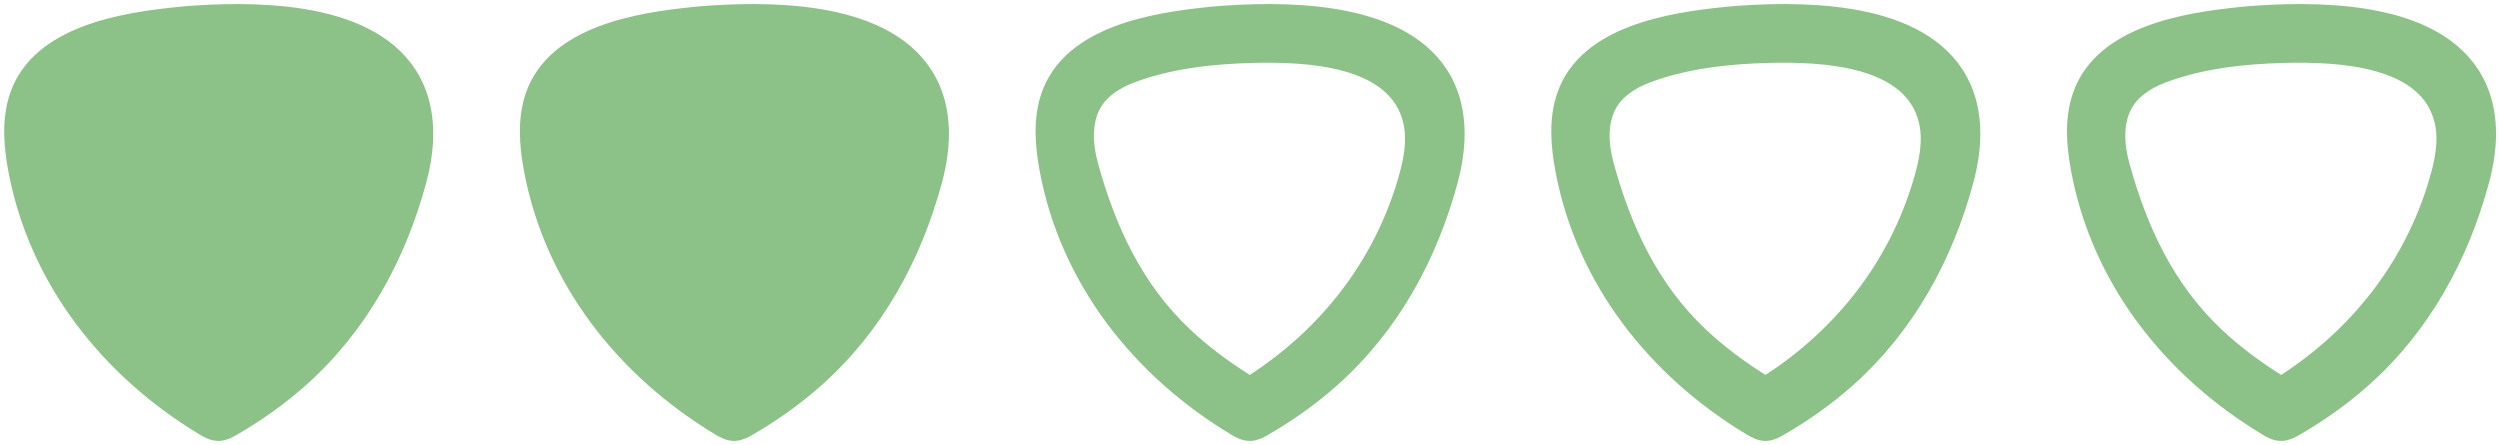<?xml version="1.0" encoding="utf-8"?>
<!-- Generator: Adobe Illustrator 24.1.0, SVG Export Plug-In . SVG Version: 6.00 Build 0)  -->
<svg version="1.1" id="Layer_1" xmlns="http://www.w3.org/2000/svg" xmlns:xlink="http://www.w3.org/1999/xlink" x="0px" y="0px"
	 viewBox="0 0 2423.9 431.3" style="enable-background:new 0 0 2423.9 431.3;" xml:space="preserve">
<style type="text/css">
	.st0{fill:#8CC188;stroke:#8CC188;stroke-width:22;stroke-miterlimit:10;}
	.st1{fill:#8CC188;}
	.st2{display:none;fill:#8CC188;}
</style>
<g>
	<path class="st0" d="M1690,16.3c66.9-4.3,179.1-2.6,210.8,70.6c11.7,27.1,9.6,58.3,2,86.8c-19.7,73.5-56.4,140.8-113.7,191.7
		c-20.1,17.9-42.2,33.5-65.5,46.9c-3.6,2.1-7.4,4.1-11.6,4.2c-4.6,0.1-8.9-2.3-12.9-4.7c-91.5-55.1-160.6-141.8-180.3-248.3
		c-4.3-23.2-6.2-47.8,1.6-70.1c20.2-57.7,99.2-70.2,151.8-75.6C1677.8,17.2,1683.7,16.7,1690,16.3z M1714.3,50
		c-39.8,1-82.2,5.7-119.6,20.1c-13.9,5.4-27.1,13.6-35.4,26c-12.5,18.8-11.3,43.6-5.3,65.3c17.3,62.8,43.9,120,91.7,165.4
		c18.7,17.8,39.6,33.1,61.4,46.8c1.4,0.9,2.9,1.8,4.6,1.8c1.8,0,3.5-1,5-2c71.7-46.2,124.7-113.8,149-195.8
		c5.9-19.8,10.3-40.8,5.6-60.9C1856.1,52.2,1767.2,48.7,1714.3,50z"/>
	<path class="st0" d="M2190,16.3c66.9-4.3,179.1-2.6,210.8,70.6c11.7,27.1,9.6,58.3,2,86.8c-19.7,73.5-56.4,140.8-113.7,191.7
		c-20.1,17.9-42.2,33.5-65.5,46.9c-3.6,2.1-7.4,4.1-11.6,4.2c-4.6,0.1-8.9-2.3-12.9-4.7c-91.5-55.1-160.6-141.8-180.3-248.3
		c-4.3-23.2-6.2-47.8,1.6-70.1c20.2-57.7,99.2-70.2,151.8-75.6C2177.8,17.2,2183.7,16.7,2190,16.3z M2214.3,50
		c-39.8,1-82.2,5.7-119.6,20.1c-13.9,5.4-27.1,13.6-35.4,26c-12.5,18.8-11.3,43.6-5.3,65.3c17.3,62.8,43.9,120,91.7,165.4
		c18.7,17.8,39.6,33.1,61.4,46.8c1.4,0.9,2.9,1.8,4.6,1.8c1.8,0,3.5-1,5-2c71.7-46.2,124.7-113.8,149-195.8
		c5.9-19.8,10.3-40.8,5.6-60.9C2356.1,52.2,2267.2,48.7,2214.3,50z"/>
	<path class="st0" d="M1190,16.3c66.9-4.3,179.1-2.6,210.8,70.6c11.7,27.1,9.6,58.3,2,86.8c-19.7,73.5-56.4,140.8-113.7,191.7
		c-20.1,17.9-42.2,33.5-65.5,46.9c-3.6,2.1-7.4,4.1-11.6,4.2c-4.6,0.1-8.9-2.3-12.9-4.7c-91.5-55.1-160.6-141.8-180.3-248.3
		c-4.3-23.2-6.2-47.8,1.6-70.1c20.2-57.7,99.2-70.2,151.8-75.6C1177.8,17.2,1183.7,16.7,1190,16.3z M1214.3,50
		c-39.8,1-82.2,5.7-119.6,20.1c-13.9,5.4-27.1,13.6-35.4,26c-12.5,18.8-11.3,43.6-5.3,65.3c17.3,62.8,43.9,120,91.7,165.4
		c18.7,17.8,39.6,33.1,61.4,46.8c1.4,0.9,2.9,1.8,4.6,1.8c1.8,0,3.5-1,5-2c71.7-46.2,124.7-113.8,149-195.8
		c5.9-19.8,10.3-40.8,5.6-60.9C1356.1,52.2,1267.2,48.7,1214.3,50z"/>
	<path class="st0" d="M690,16.3c66.9-4.3,179.1-2.6,210.8,70.6c11.7,27.1,9.6,58.3,2,86.8c-19.7,73.5-56.4,140.8-113.7,191.7
		c-20.1,17.9-42.2,33.5-65.5,46.9c-3.6,2.1-7.4,4.1-11.6,4.2c-4.6,0.1-8.9-2.3-12.9-4.7c-91.5-55.2-160.5-141.9-180.3-248.3
		c-4.3-23.2-6.2-47.8,1.6-70.1c20.2-57.7,99.2-70.2,151.8-75.6C677.8,17.2,683.7,16.7,690,16.3z M714.3,50
		c-39.8,1-82.2,5.7-119.6,20.1c-13.9,5.4-27.1,13.6-35.4,26c-12.5,18.8-11.3,43.6-5.3,65.3c17.3,62.8,43.9,120,91.7,165.4
		c18.7,17.8,39.6,33.1,61.4,46.8c1.4,0.9,2.9,1.8,4.6,1.8c1.8,0,3.5-1,5-2c71.7-46.2,124.7-113.8,149-195.8
		c5.9-19.8,10.3-40.8,5.6-60.9C856.1,52.2,767.2,48.7,714.3,50z"/>
	<path class="st0" d="M190,16.3c66.9-4.3,179.1-2.6,210.8,70.6c11.7,27.1,9.6,58.3,2,86.8c-19.7,73.5-56.4,140.8-113.7,191.7
		c-20.1,17.9-42.2,33.5-65.5,46.9c-3.6,2.1-7.4,4.1-11.6,4.2c-4.6,0.1-8.9-2.3-12.9-4.7C107.6,356.6,38.6,269.9,18.8,163.5
		c-4.3-23.2-6.2-47.8,1.6-70.1c20.2-57.7,99.2-70.2,151.8-75.6C177.8,17.2,183.7,16.7,190,16.3z M214.3,50
		c-39.8,1-82.2,5.7-119.6,20.1c-13.9,5.4-27.1,13.6-35.4,26C46.8,114.9,48,139.7,54,161.4c17.3,62.8,43.9,120,91.7,165.4
		c18.7,17.8,39.6,33.1,61.4,46.8c1.4,0.9,2.9,1.8,4.6,1.8c1.8,0,3.5-1,5-2c71.7-46.2,124.7-113.8,149-195.8
		c5.9-19.8,10.3-40.8,5.6-60.9C356.1,52.2,267.2,48.7,214.3,50z"/>
	<path class="st1" d="M237.8,23.6c52.6,5.4,132.8,14.3,153,72c7.8,22.3,4.3,44.8,0,68c-19.8,106.5-75.5,182.9-167,238
		c-4,2.4-5.4-0.9-10-1c-4.1-0.1-10.4-1.9-14-4c-23.3-13.4-33.9-25.1-54-43c-57.3-50.8-92.3-108.5-112-182c-7.6-28.5-4.7-44.9,7-72
		c31.7-73.2,124.1-80.3,191-76C238.1,24,232.3,23,237.8,23.6z M40.8,114.6c-4.7,20.1-4.9,43.2,1,63c24.4,82,82.3,157.8,154,204
		c1.5,1-7.8-11.2-7.6-13c0.5-5.9-1-205,1-314C190.2,1.7,56,50,40.8,114.6z"/>
	<path class="st1" d="M193.2,23.6c66.9-4.3,159.3,2.8,191,76c11.7,27.1,14.6,43.5,7,72c-19.7,73.5-54.7,131.2-112,182
		c-20.1,17.9-30.7,29.6-54,43c-3.6,2.1-9.9,3.9-14,4c-4.6,0.1-6,3.4-10,1c-91.5-55.1-147.2-131.5-167-238c-4.3-23.2-7.8-45.7,0-68
		c20.2-57.7,100.4-66.6,153-72C192.7,23,186.9,24,193.2,23.6z M206.2,50.6c2,109,5.5,333.1,6,339c0.2,1.8,15.5-7,17-8
		c71.7-46.2,129.6-122,154-204c5.9-19.8,5.7-42.9,1-63C369,50,205.2-2.3,206.2,50.6z"/>
</g>
<path class="st1" d="M737.5,27c52.6,5.4,132.8,14.3,153,72c7.8,22.3,4.3,44.8,0,68c-19.8,106.5-75.5,182.9-167,238
	c-4,2.4-5.4-0.9-10-1c-4.1-0.1-10.4-1.9-14-4c-23.3-13.4-33.9-25.1-54-43c-57.3-50.8-92.3-108.5-112-182c-7.6-28.5-4.7-44.9,7-72
	c31.7-73.2,124.1-80.3,191-76C737.7,27.4,731.9,26.4,737.5,27z M540.5,118c-4.7,20.1-4.9,43.2,1,63c24.4,82,82.3,157.8,154,204
	c1.5,1-7.8-11.2-7.6-13c0.5-5.9-1-205,1-314C689.8,5.1,555.7,53.4,540.5,118z"/>
<path class="st1" d="M692.9,27c66.9-4.3,159.3,2.8,191,76c11.7,27.1,14.6,43.5,7,72c-19.7,73.5-54.7,131.2-112,182
	c-20.1,17.9-30.7,29.6-54,43c-3.6,2.1-9.9,3.9-14,4c-4.6,0.1-6,3.4-10,1c-91.5-55.1-147.2-131.5-167-238c-4.3-23.2-7.8-45.7,0-68
	c20.2-57.7,100.4-66.6,153-72C692.4,26.4,686.6,27.4,692.9,27z M705.9,54c2,109,5.5,333.1,6,339c0.2,1.8,15.5-7,17-8
	c71.7-46.2,129.6-122,154-204c5.9-19.8,5.7-42.9,1-63C868.7,53.4,704.9,1.1,705.9,54z"/>
<path class="st2" d="M1236.7,27.3c52.6,5.4,132.8,14.3,153,72c7.8,22.3,4.3,44.8,0,68c-19.8,106.5-75.5,182.9-167,238
	c-4,2.4-5.4-0.9-10-1c-4.1-0.1-10.4-1.9-14-4c-23.3-13.4-33.9-25.1-54-43c-57.3-50.8-92.3-108.5-112-182c-7.6-28.5-4.7-44.9,7-72
	c31.7-73.2,124.1-80.3,191-76C1237,27.7,1231.2,26.7,1236.7,27.3z M1039.7,118.3c-4.7,20.1-4.9,43.2,1,63
	c24.4,82,82.3,157.8,154,204c1.5,1-7.8-11.2-7.6-13c0.5-5.9-1-205,1-314C1189.1,5.4,1054.9,53.7,1039.7,118.3z"/>
<path class="st2" d="M1192.1,27.3c66.9-4.3,159.3,2.8,191,76c11.7,27.1,14.6,43.5,7,72c-19.7,73.5-54.7,131.2-112,182
	c-20.2,17.9-30.7,29.6-54,43c-3.6,2.1-9.9,3.9-14,4c-4.6,0.1-6,3.4-10,1c-91.5-55.1-147.2-131.5-167-238c-4.3-23.2-7.8-45.7,0-68
	c20.2-57.7,100.4-66.6,153-72C1191.7,26.7,1185.9,27.7,1192.1,27.3z M1205.1,54.3c2,109,5.5,333.1,6,339c0.2,1.8,15.5-7,17-8
	c71.7-46.2,129.6-122,154-204c5.9-19.8,5.7-42.9,1-63C1367.9,53.7,1204.2,1.4,1205.1,54.3z"/>
<path class="st2" d="M1737.7,27.1c52.6,5.4,132.8,14.3,153,72c7.8,22.3,4.3,44.8,0,68c-19.8,106.5-75.5,182.9-167,238
	c-4,2.4-5.4-0.9-10-1c-4.1-0.1-10.4-1.9-14-4c-23.3-13.4-33.8-25.1-54-43c-57.3-50.8-92.3-108.5-112-182c-7.6-28.5-4.7-44.9,7-72
	c31.7-73.2,124.1-80.3,191-76C1738,27.5,1732.2,26.6,1737.7,27.1z M1540.7,118.1c-4.7,20.1-4.9,43.2,1,63
	c24.4,82,82.3,157.8,154,204c1.5,1-7.8-11.2-7.6-13c0.5-5.9-1-205,1-314C1690.1,5.2,1555.9,53.5,1540.7,118.1z"/>
<path class="st2" d="M1693.1,27.1c66.9-4.3,159.3,2.8,191,76c11.7,27.1,14.6,43.5,7,72c-19.7,73.5-54.7,131.2-112,182
	c-20.1,17.9-30.7,29.6-54,43c-3.6,2.1-9.9,3.9-14,4c-4.6,0.1-6,3.4-10,1c-91.5-55.1-147.2-131.5-167-238c-4.3-23.2-7.8-45.7,0-68
	c20.2-57.7,100.4-66.6,153-72C1692.6,26.6,1686.9,27.5,1693.1,27.1z M1706.1,54.1c2,109,5.5,333.1,6,339c0.2,1.8,15.5-7,17-8
	c71.7-46.2,129.6-122,154-204c5.9-19.8,5.7-42.9,1-63C1868.9,53.5,1705.2,1.2,1706.1,54.1z"/>
<path class="st2" d="M2237.6,27.6c52.6,5.4,132.8,14.3,153,72c7.8,22.3,4.3,44.8,0,68c-19.8,106.5-75.5,182.9-167,238
	c-4,2.4-5.4-0.9-10-1c-4.1-0.1-10.4-1.9-14-4c-23.3-13.4-33.9-25.1-54-43c-57.3-50.8-92.3-108.5-112-182c-7.6-28.5-4.7-44.9,7-72
	c31.7-73.2,124.1-80.3,191-76C2237.9,28,2232.1,27,2237.6,27.6z M2040.6,118.6c-4.7,20.1-4.9,43.2,1,63c24.4,82,82.3,157.8,154,204
	c1.5,1-7.8-11.2-7.6-13c0.5-5.9-1-205,1-314C2190,5.7,2055.8,53.9,2040.6,118.6z"/>
<path class="st2" d="M2193,27.6c66.9-4.3,159.3,2.8,191,76c11.7,27.1,14.6,43.5,7,72c-19.7,73.5-54.7,131.2-112,182
	c-20.2,17.9-30.7,29.6-54,43c-3.6,2.1-9.9,3.9-14,4c-4.6,0.1-6,3.4-10,1c-91.5-55.1-147.2-131.5-167-238c-4.3-23.2-7.8-45.7,0-68
	c20.2-57.7,100.4-66.6,153-72C2192.5,27,2186.7,28,2193,27.6z M2206,54.6c2,109,5.5,333.1,6,339c0.2,1.8,15.5-7,17-8
	c71.7-46.2,129.6-122,154-204c5.9-19.8,5.7-42.9,1-63C2368.8,53.9,2205,1.7,2206,54.6z"/>
</svg>
